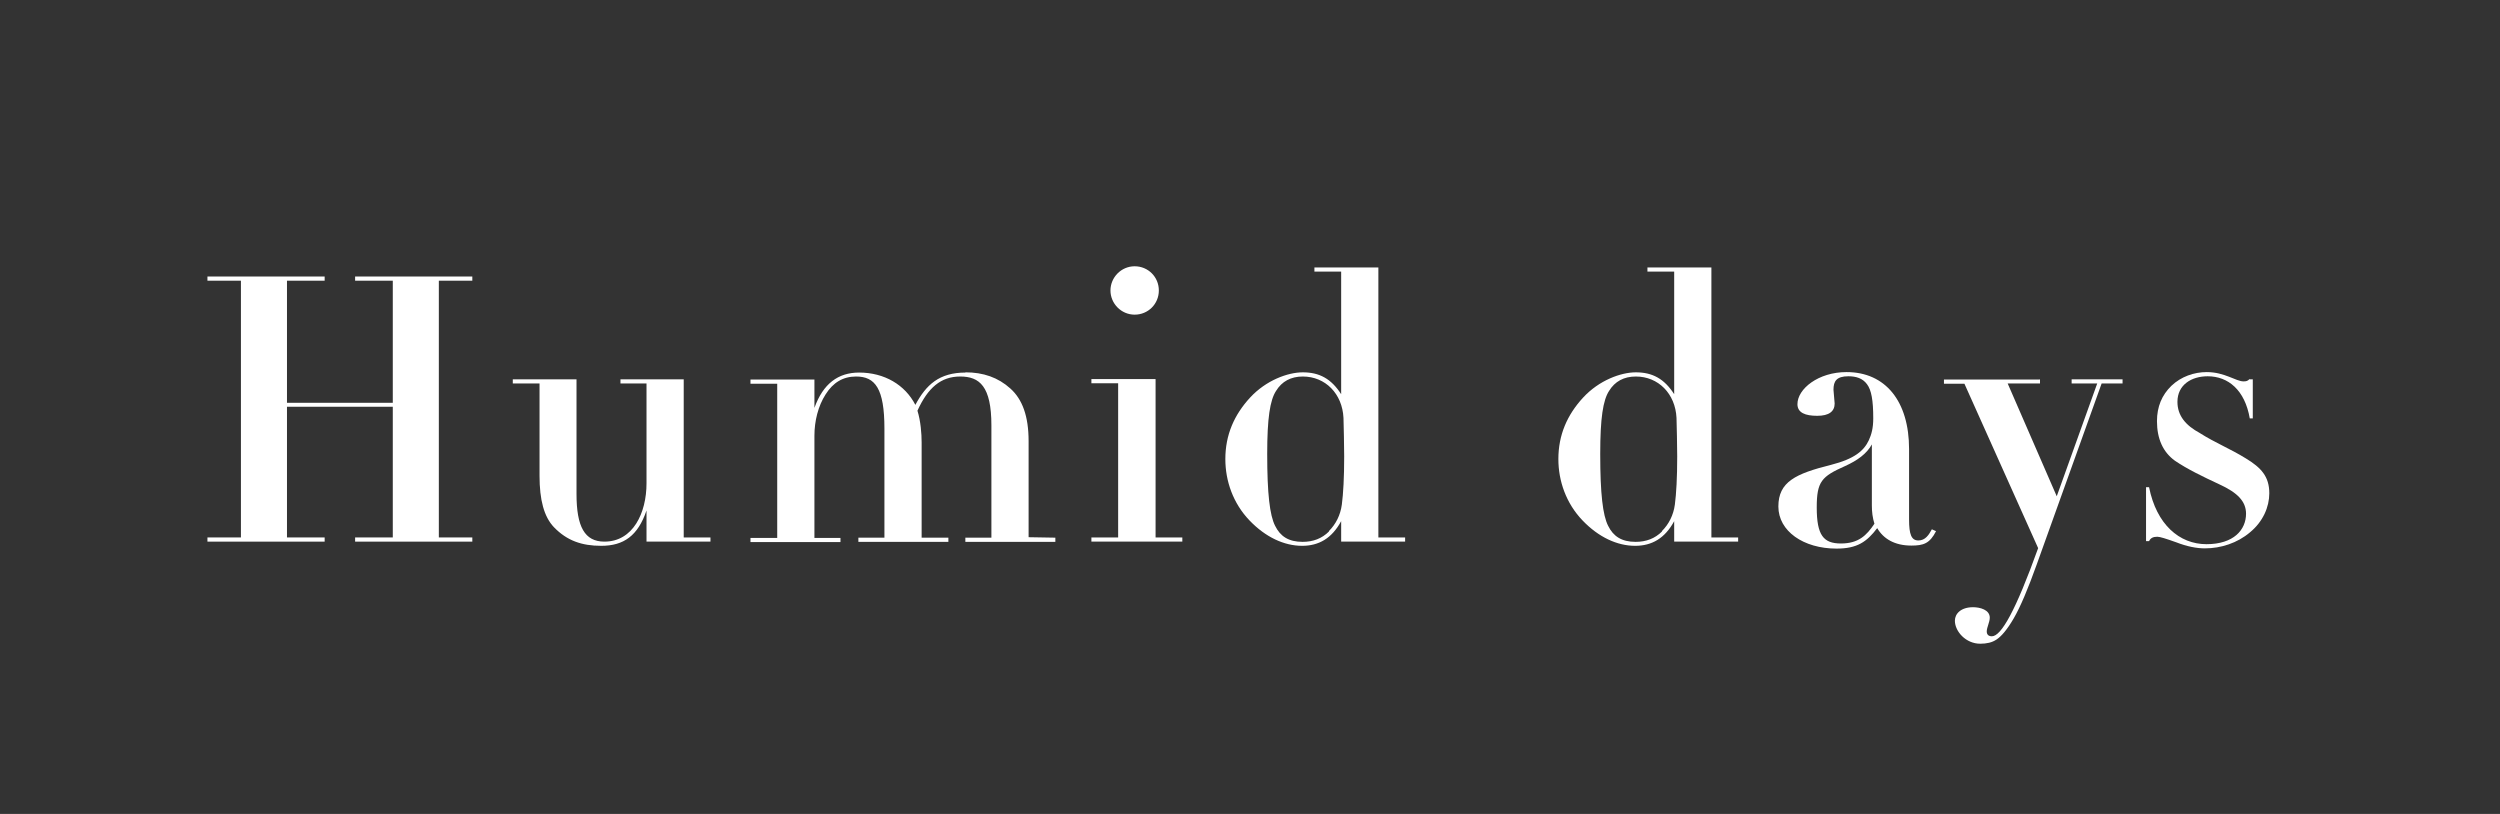 <?xml version="1.0" encoding="UTF-8"?><svg id="_レイヤー_2" xmlns="http://www.w3.org/2000/svg" viewBox="0 0 107.5 35"><rect x="0" y="0" width="107.5" height="35" fill="#333333" stroke="none"/><defs><style>.cls-1{fill:#fff;}.cls-2{fill:none;opacity:.9;}</style></defs><g id="design"><rect class="cls-2" width="107.5" height="35"/><path class="cls-1" d="M13.96,11.89v.18h-1.62v5.25h4.55v-5.25h-1.62v-.18h5.04v.18h-1.44v11.04h1.44v.18h-5.04v-.18h1.62v-5.62h-4.55v5.62h1.62v.18h-5.04v-.18h1.44v-11.04h-1.44v-.18h5.04Z"/><path class="cls-1" d="M24.79,16.31v4.93c0,1.41.35,2.05,1.2,2.05,1.23,0,1.81-1.23,1.81-2.51v-4.29h-1.12v-.18h2.72v6.8h1.15v.18h-2.75v-1.34c-.37,1.09-.98,1.52-1.95,1.52-.83,0-1.47-.22-2.03-.8-.43-.45-.62-1.18-.62-2.21v-3.97h-1.15v-.18h2.75Z"/><path class="cls-1" d="M41.51,16.01c.77,0,1.41.22,1.94.7.51.46.78,1.18.78,2.26v4.13l1.15.02v.18h-3.87v-.18h1.12v-4.83c0-1.68-.51-2.1-1.34-2.1s-1.39.48-1.84,1.47c.14.45.18.99.18,1.36v4.1h1.15v.18h-3.87v-.18h1.12v-4.69c0-1.73-.4-2.24-1.22-2.24-.56,0-.99.26-1.31.77-.32.5-.48,1.14-.48,1.78v4.39h1.12v.18h-3.87v-.18h1.15v-6.63h-1.15v-.18h2.75v1.22c.37-1.04,1.02-1.52,1.92-1.52,1.09,0,1.98.53,2.42,1.39.46-.86,1.02-1.39,2.16-1.39Z"/><path class="cls-1" d="M49.69,16.31v6.8h1.15v.18h-3.91v-.18h1.15v-6.63h-1.15v-.18h2.75ZM48.79,13.53c-.58,0-1.04-.48-1.04-1.04s.46-1.04,1.04-1.04,1.04.46,1.04,1.04-.46,1.04-1.04,1.04Z"/><path class="cls-1" d="M59.27,11.51v11.6h1.15v.18h-2.75v-.88c-.4.74-.96,1.06-1.68,1.06-.77,0-1.57-.37-2.26-1.09-.71-.74-1.04-1.7-1.04-2.64,0-1.04.38-1.9,1.06-2.64.69-.75,1.63-1.09,2.27-1.09.71,0,1.22.27,1.65.94v-5.27h-1.15v-.18h2.75ZM57.14,22.84c.3-.3.5-.69.56-1.15.06-.46.1-1.15.1-2.06,0-.59-.02-1.15-.03-1.66-.05-1.04-.78-1.78-1.75-1.78-.51,0-.9.21-1.15.62-.26.4-.38,1.17-.38,2.71,0,1.71.11,2.64.34,3.09.22.45.58.69,1.18.69.45,0,.83-.14,1.14-.45Z"/><path class="cls-1" d="M73.59,11.51v11.6h1.15v.18h-2.75v-.88c-.4.74-.96,1.06-1.68,1.06-.77,0-1.57-.37-2.26-1.09-.71-.74-1.04-1.7-1.04-2.64,0-1.04.38-1.9,1.06-2.64.69-.75,1.63-1.09,2.27-1.09.71,0,1.22.27,1.65.94v-5.27h-1.15v-.18h2.75ZM71.46,22.84c.3-.3.5-.69.56-1.15.06-.46.1-1.15.1-2.06,0-.59-.02-1.15-.03-1.66-.05-1.04-.78-1.78-1.75-1.78-.51,0-.9.21-1.15.62-.26.4-.38,1.17-.38,2.71,0,1.71.11,2.64.34,3.09.22.45.58.69,1.18.69.45,0,.83-.14,1.14-.45Z"/><path class="cls-1" d="M82.09,22.34c0,.64.1.9.4.9s.45-.24.58-.48l.18.08c-.27.53-.54.62-1.06.62-.72,0-1.2-.29-1.47-.75-.45.59-.86.88-1.75.88-1.42,0-2.5-.75-2.5-1.81s.74-1.41,2.26-1.79c1.02-.26,1.42-.61,1.63-1.06.11-.24.19-.51.19-.94,0-.78-.08-1.22-.27-1.47-.19-.26-.48-.34-.8-.34-.51,0-.64.21-.64.58l.05.59c0,.34-.24.53-.75.53s-.85-.13-.85-.5c0-.66.9-1.38,2.11-1.38,1.68,0,2.69,1.26,2.69,3.31v3.02ZM80.49,19.11c-.22.4-.62.69-1.15.93-1.01.45-1.22.66-1.22,1.78,0,1.2.29,1.55,1.04,1.55s1.1-.34,1.44-.85c-.08-.26-.11-.51-.11-.78v-2.63Z"/><path class="cls-1" d="M87.72,16.31v.18h-1.39l2.11,4.85,1.74-4.85h-1.1v-.18h2.19v.18h-.9l-2.79,7.78c-.38,1.06-.7,1.82-.99,2.32s-.54.78-.74.91c-.19.13-.43.18-.7.18-.62,0-1.09-.53-1.09-.99,0-.3.26-.58.78-.58.3,0,.72.11.72.45,0,.19-.13.42-.13.59,0,.14.08.21.22.21.4,0,1.02-1.09,1.99-3.79l-3.17-7.07h-.88v-.18h4.11Z"/><path class="cls-1" d="M96.74,16.31h.13v1.68h-.13c-.21-1.22-.93-1.81-1.81-1.81-.7,0-1.3.37-1.3,1.1,0,.59.35,1.01.96,1.34.66.42,1.3.67,1.98,1.09.66.4,1.01.78,1.01,1.5,0,.59-.27,1.22-.83,1.68-.54.46-1.25.69-1.94.69-.35,0-.77-.08-1.23-.26-.45-.16-.7-.24-.82-.24-.18,0-.29.06-.35.19h-.13v-2.32h.13c.32,1.6,1.3,2.45,2.47,2.45s1.7-.62,1.7-1.31c0-.54-.38-.91-1.14-1.26-.75-.35-1.39-.66-1.92-1.02-.51-.37-.77-.94-.77-1.7,0-.62.21-1.12.62-1.52.42-.4.98-.59,1.52-.59.77,0,1.26.4,1.58.4.13,0,.18-.02.26-.1Z"/></g></svg>